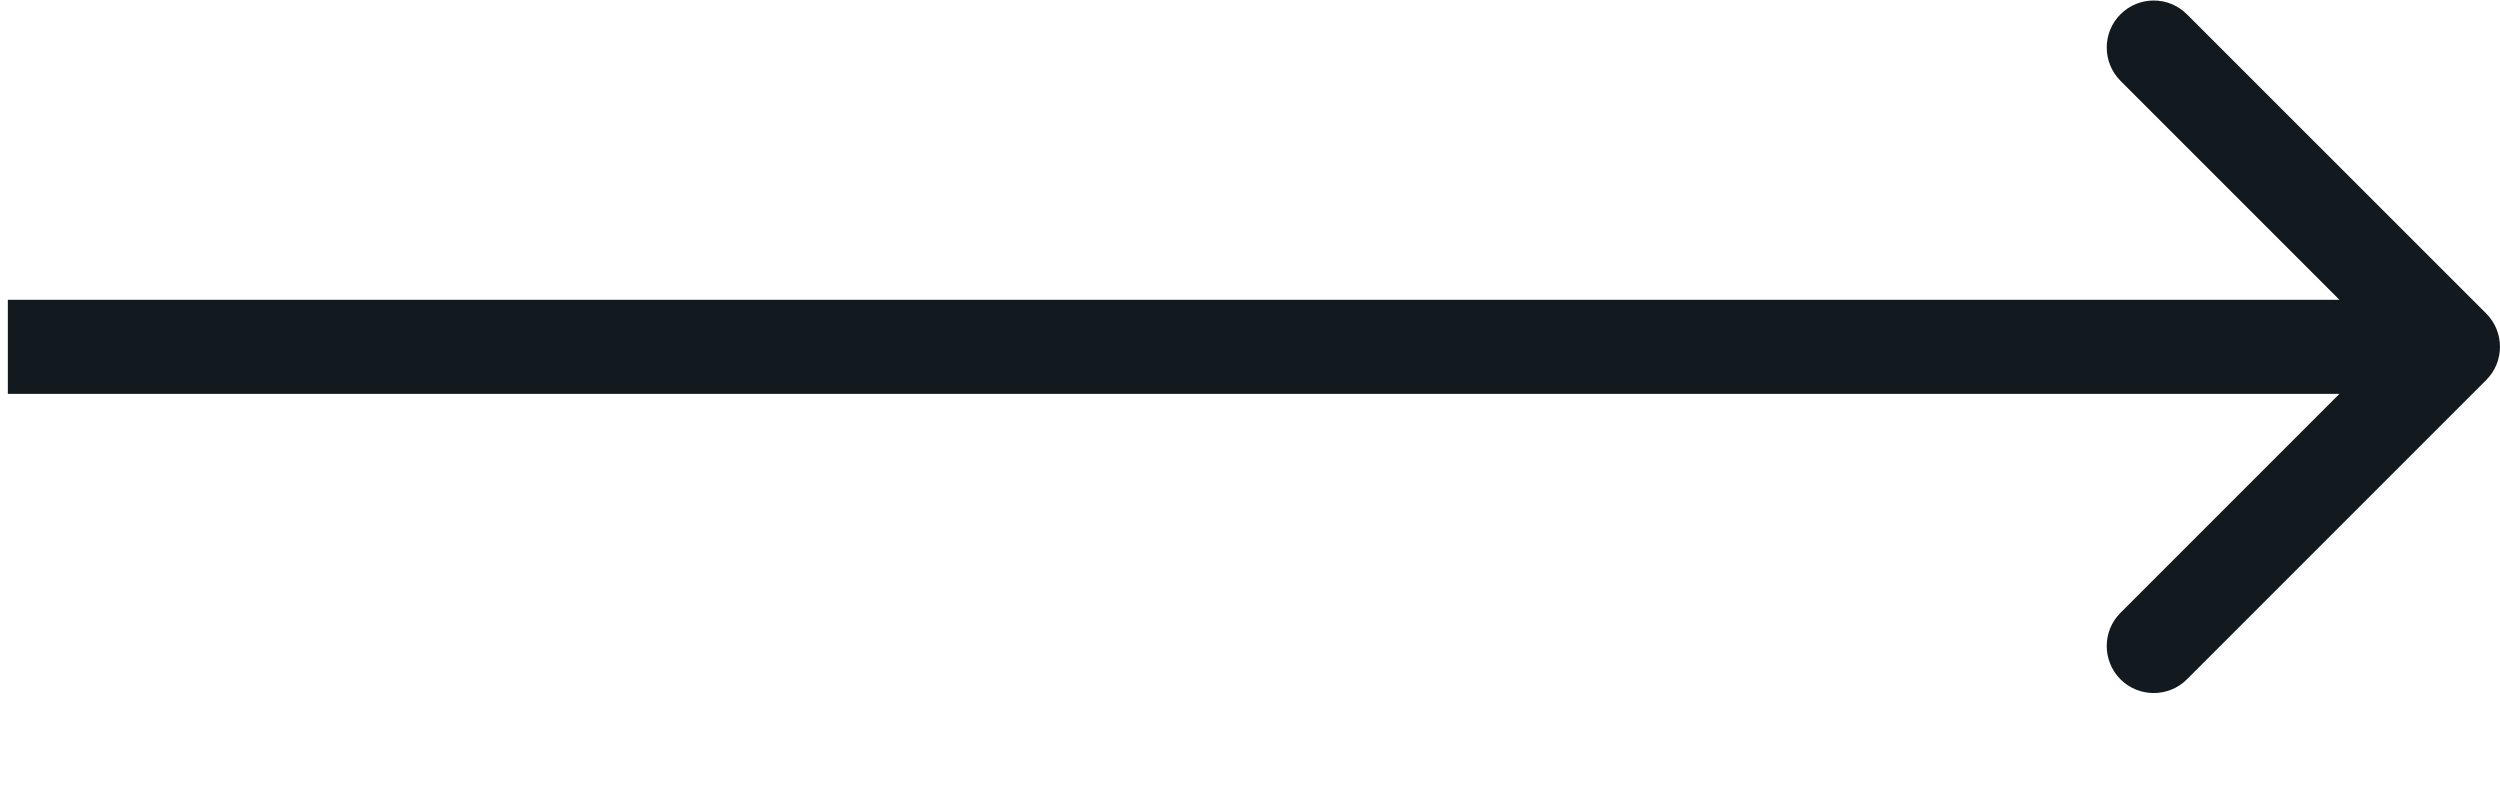 <svg width="22" height="7" viewBox="0 0 22 7" fill="none" xmlns="http://www.w3.org/2000/svg">
<path d="M21.879 3.344C22.04 3.183 22.04 2.921 21.879 2.759L19.245 0.126C19.084 -0.036 18.822 -0.036 18.66 0.126C18.499 0.287 18.499 0.549 18.66 0.711L21.001 3.052L18.66 5.393C18.499 5.554 18.499 5.816 18.66 5.978C18.822 6.139 19.084 6.139 19.245 5.978L21.879 3.344ZM0.069 3.466H21.586V2.638H0.069V3.466Z" fill="#121A1F"/>
</svg>
